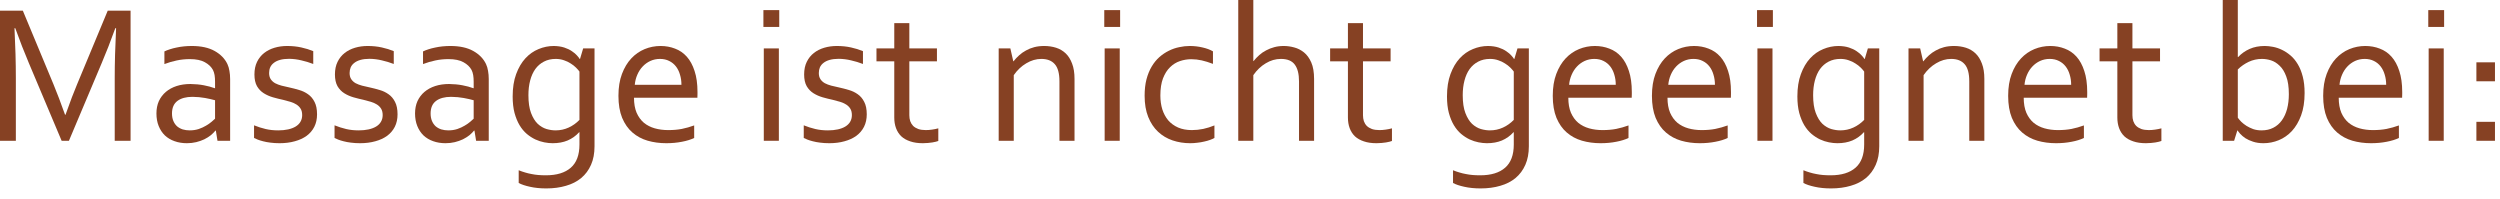 <?xml version="1.0" encoding="utf-8"?>
<svg xmlns="http://www.w3.org/2000/svg" fill="none" height="100%" overflow="visible" preserveAspectRatio="none" style="display: block;" viewBox="0 0 226 18" width="100%">
<g id="Massage ist nicht geeignet bei:">
<path d="M6.231 12.727H5.572L2.61 5.704C2.2 4.737 1.79 3.686 1.38 2.549H1.31C1.392 4.184 1.433 5.681 1.433 7.04V12.727H0V0.967H2.065L4.834 7.62C5.15 8.382 5.499 9.299 5.88 10.371H5.924C6.346 9.182 6.694 8.265 6.97 7.62L9.738 0.967H11.804V12.727H10.371V7.04C10.371 5.71 10.412 4.213 10.494 2.549H10.424C9.99 3.75 9.58 4.802 9.193 5.704L6.231 12.727Z" fill="#864123"/>
<path d="M19.512 11.804H19.477C19.365 11.944 19.225 12.085 19.055 12.226C18.885 12.36 18.689 12.483 18.466 12.595C18.243 12.7 18 12.785 17.736 12.85C17.473 12.914 17.191 12.946 16.893 12.946C16.488 12.946 16.116 12.885 15.776 12.762C15.442 12.645 15.152 12.472 14.906 12.243C14.666 12.009 14.479 11.725 14.344 11.391C14.209 11.057 14.142 10.679 14.142 10.257C14.142 9.841 14.215 9.469 14.361 9.141C14.514 8.812 14.725 8.534 14.994 8.306C15.264 8.077 15.586 7.901 15.961 7.778C16.342 7.655 16.761 7.594 17.218 7.594C17.651 7.6 18.053 7.638 18.422 7.708C18.791 7.778 19.119 7.866 19.406 7.972H19.441V7.392C19.441 7.163 19.427 6.961 19.398 6.785C19.368 6.609 19.318 6.454 19.248 6.319C19.096 6.038 18.852 5.807 18.519 5.625C18.185 5.438 17.733 5.344 17.165 5.344C16.743 5.344 16.345 5.385 15.97 5.467C15.601 5.543 15.231 5.651 14.862 5.792V4.649C15.003 4.579 15.167 4.515 15.354 4.456C15.548 4.392 15.75 4.339 15.961 4.298C16.172 4.251 16.395 4.216 16.629 4.192C16.863 4.169 17.098 4.157 17.332 4.157C18.176 4.157 18.864 4.307 19.398 4.605C19.936 4.904 20.323 5.3 20.558 5.792C20.645 5.979 20.707 6.188 20.742 6.416C20.783 6.639 20.804 6.885 20.804 7.154V12.727H19.661L19.512 11.804ZM19.441 9.062C19.189 8.991 18.891 8.924 18.545 8.859C18.199 8.795 17.818 8.76 17.402 8.754C16.822 8.754 16.368 8.877 16.04 9.123C15.712 9.369 15.548 9.747 15.548 10.257C15.548 10.515 15.589 10.74 15.671 10.934C15.753 11.127 15.864 11.288 16.005 11.417C16.151 11.54 16.321 11.634 16.515 11.698C16.714 11.757 16.925 11.786 17.148 11.786C17.44 11.786 17.713 11.745 17.965 11.663C18.217 11.575 18.439 11.473 18.633 11.355C18.832 11.238 18.999 11.121 19.134 11.004C19.274 10.887 19.377 10.796 19.441 10.731V9.062Z" fill="#864123"/>
<path d="M24.328 6.601C24.328 6.829 24.378 7.017 24.477 7.163C24.577 7.31 24.709 7.43 24.873 7.523C25.043 7.611 25.236 7.685 25.453 7.743C25.676 7.802 25.904 7.854 26.139 7.901C26.461 7.972 26.766 8.051 27.053 8.139C27.34 8.221 27.604 8.347 27.844 8.517C28.09 8.687 28.286 8.918 28.433 9.211C28.585 9.498 28.661 9.873 28.661 10.336C28.661 10.758 28.579 11.133 28.415 11.461C28.251 11.783 28.02 12.056 27.721 12.278C27.422 12.495 27.064 12.659 26.648 12.771C26.232 12.888 25.775 12.946 25.277 12.946C24.973 12.946 24.694 12.929 24.442 12.894C24.196 12.864 23.977 12.823 23.783 12.771C23.596 12.724 23.435 12.674 23.3 12.621C23.165 12.568 23.054 12.519 22.966 12.472V11.329C23.317 11.47 23.666 11.581 24.012 11.663C24.357 11.745 24.738 11.786 25.154 11.786C25.482 11.786 25.778 11.757 26.042 11.698C26.306 11.64 26.531 11.555 26.719 11.443C26.912 11.326 27.059 11.183 27.158 11.013C27.264 10.837 27.316 10.635 27.316 10.406C27.316 10.172 27.27 9.979 27.176 9.826C27.082 9.674 26.956 9.548 26.798 9.448C26.64 9.349 26.455 9.267 26.244 9.202C26.039 9.138 25.822 9.079 25.594 9.026C25.295 8.962 24.99 8.886 24.68 8.798C24.375 8.71 24.097 8.587 23.845 8.429C23.593 8.271 23.388 8.057 23.23 7.787C23.077 7.512 23.001 7.16 23.001 6.732C23.001 6.293 23.08 5.912 23.238 5.59C23.396 5.268 23.61 5.001 23.88 4.79C24.149 4.579 24.463 4.421 24.82 4.315C25.178 4.21 25.556 4.157 25.954 4.157C26.417 4.157 26.845 4.201 27.237 4.289C27.636 4.377 27.996 4.488 28.318 4.623V5.783C27.967 5.648 27.609 5.54 27.246 5.458C26.889 5.37 26.52 5.323 26.139 5.317C25.816 5.317 25.541 5.35 25.312 5.414C25.084 5.479 24.896 5.569 24.75 5.687C24.604 5.798 24.495 5.933 24.425 6.091C24.36 6.243 24.328 6.413 24.328 6.601Z" fill="#864123"/>
<path d="M31.605 6.601C31.605 6.829 31.655 7.017 31.755 7.163C31.855 7.31 31.986 7.43 32.15 7.523C32.32 7.611 32.514 7.685 32.73 7.743C32.953 7.802 33.182 7.854 33.416 7.901C33.738 7.972 34.043 8.051 34.33 8.139C34.617 8.221 34.881 8.347 35.121 8.517C35.367 8.687 35.563 8.918 35.71 9.211C35.862 9.498 35.938 9.873 35.938 10.336C35.938 10.758 35.856 11.133 35.692 11.461C35.528 11.783 35.297 12.056 34.998 12.278C34.699 12.495 34.342 12.659 33.926 12.771C33.51 12.888 33.053 12.946 32.555 12.946C32.25 12.946 31.972 12.929 31.72 12.894C31.474 12.864 31.254 12.823 31.061 12.771C30.873 12.724 30.712 12.674 30.577 12.621C30.442 12.568 30.331 12.519 30.243 12.472V11.329C30.595 11.47 30.943 11.581 31.289 11.663C31.635 11.745 32.016 11.786 32.432 11.786C32.76 11.786 33.056 11.757 33.319 11.698C33.583 11.64 33.809 11.555 33.996 11.443C34.19 11.326 34.336 11.183 34.435 11.013C34.541 10.837 34.594 10.635 34.594 10.406C34.594 10.172 34.547 9.979 34.453 9.826C34.359 9.674 34.233 9.548 34.075 9.448C33.917 9.349 33.732 9.267 33.522 9.202C33.316 9.138 33.1 9.079 32.871 9.026C32.572 8.962 32.268 8.886 31.957 8.798C31.652 8.71 31.374 8.587 31.122 8.429C30.87 8.271 30.665 8.057 30.507 7.787C30.355 7.512 30.278 7.16 30.278 6.732C30.278 6.293 30.357 5.912 30.516 5.59C30.674 5.268 30.888 5.001 31.157 4.79C31.427 4.579 31.74 4.421 32.098 4.315C32.455 4.21 32.833 4.157 33.231 4.157C33.694 4.157 34.122 4.201 34.515 4.289C34.913 4.377 35.273 4.488 35.596 4.623V5.783C35.244 5.648 34.887 5.54 34.523 5.458C34.166 5.37 33.797 5.323 33.416 5.317C33.094 5.317 32.818 5.35 32.59 5.414C32.361 5.479 32.174 5.569 32.027 5.687C31.881 5.798 31.773 5.933 31.702 6.091C31.638 6.243 31.605 6.413 31.605 6.601Z" fill="#864123"/>
<path d="M42.891 11.804H42.855C42.744 11.944 42.603 12.085 42.434 12.226C42.264 12.36 42.067 12.483 41.845 12.595C41.622 12.7 41.379 12.785 41.115 12.85C40.852 12.914 40.57 12.946 40.272 12.946C39.867 12.946 39.495 12.885 39.155 12.762C38.821 12.645 38.531 12.472 38.285 12.243C38.045 12.009 37.857 11.725 37.723 11.391C37.588 11.057 37.52 10.679 37.52 10.257C37.52 9.841 37.594 9.469 37.74 9.141C37.893 8.812 38.103 8.534 38.373 8.306C38.643 8.077 38.965 7.901 39.34 7.778C39.721 7.655 40.14 7.594 40.597 7.594C41.03 7.6 41.432 7.638 41.801 7.708C42.17 7.778 42.498 7.866 42.785 7.972H42.82V7.392C42.82 7.163 42.806 6.961 42.776 6.785C42.747 6.609 42.697 6.454 42.627 6.319C42.475 6.038 42.231 5.807 41.898 5.625C41.563 5.438 41.112 5.344 40.544 5.344C40.122 5.344 39.724 5.385 39.349 5.467C38.98 5.543 38.61 5.651 38.241 5.792V4.649C38.382 4.579 38.546 4.515 38.733 4.456C38.927 4.392 39.129 4.339 39.34 4.298C39.551 4.251 39.773 4.216 40.008 4.192C40.242 4.169 40.477 4.157 40.711 4.157C41.555 4.157 42.243 4.307 42.776 4.605C43.315 4.904 43.702 5.3 43.937 5.792C44.024 5.979 44.086 6.188 44.121 6.416C44.162 6.639 44.183 6.885 44.183 7.154V12.727H43.04L42.891 11.804ZM42.82 9.062C42.568 8.991 42.27 8.924 41.924 8.859C41.578 8.795 41.197 8.76 40.781 8.754C40.201 8.754 39.747 8.877 39.419 9.123C39.091 9.369 38.927 9.747 38.927 10.257C38.927 10.515 38.968 10.74 39.05 10.934C39.132 11.127 39.243 11.288 39.384 11.417C39.53 11.54 39.7 11.634 39.894 11.698C40.093 11.757 40.304 11.786 40.526 11.786C40.819 11.786 41.092 11.745 41.344 11.663C41.596 11.575 41.818 11.473 42.012 11.355C42.211 11.238 42.378 11.121 42.513 11.004C42.653 10.887 42.756 10.796 42.82 10.731V9.062Z" fill="#864123"/>
<path d="M47.769 8.604C47.769 9.261 47.848 9.797 48.006 10.213C48.164 10.629 48.363 10.954 48.603 11.188C48.85 11.417 49.116 11.575 49.403 11.663C49.69 11.745 49.963 11.786 50.221 11.786C50.643 11.786 51.038 11.701 51.407 11.531C51.776 11.361 52.102 11.13 52.383 10.837V6.469C52.307 6.363 52.201 6.243 52.066 6.108C51.932 5.974 51.773 5.851 51.592 5.739C51.416 5.622 51.214 5.525 50.985 5.449C50.757 5.367 50.508 5.326 50.238 5.326C49.834 5.326 49.477 5.408 49.166 5.572C48.861 5.73 48.603 5.953 48.393 6.24C48.188 6.527 48.032 6.873 47.927 7.277C47.821 7.676 47.769 8.118 47.769 8.604ZM50.062 4.157C50.426 4.163 50.742 4.21 51.012 4.298C51.281 4.386 51.513 4.497 51.706 4.632C51.899 4.761 52.052 4.89 52.163 5.019C52.28 5.147 52.359 5.25 52.4 5.326H52.435L52.717 4.377H53.745V13.219C53.745 13.863 53.64 14.423 53.429 14.898C53.218 15.378 52.922 15.776 52.541 16.093C52.16 16.409 51.7 16.644 51.161 16.796C50.628 16.954 50.036 17.033 49.386 17.033C48.835 17.033 48.343 16.983 47.909 16.884C47.476 16.79 47.136 16.676 46.89 16.541V15.39C47.089 15.472 47.282 15.539 47.47 15.592C47.657 15.65 47.851 15.697 48.05 15.732C48.249 15.773 48.451 15.803 48.656 15.82C48.867 15.838 49.099 15.847 49.351 15.847C50.329 15.847 51.079 15.618 51.601 15.161C52.122 14.704 52.383 14.007 52.383 13.069V11.953H52.356C52.058 12.281 51.709 12.53 51.31 12.7C50.918 12.864 50.467 12.946 49.957 12.946C49.723 12.946 49.471 12.92 49.201 12.867C48.932 12.815 48.662 12.727 48.393 12.604C48.123 12.475 47.865 12.308 47.619 12.102C47.373 11.892 47.156 11.631 46.969 11.32C46.781 11.004 46.629 10.632 46.512 10.204C46.4 9.776 46.345 9.281 46.345 8.719C46.345 7.939 46.45 7.266 46.661 6.697C46.872 6.123 47.15 5.648 47.496 5.273C47.842 4.898 48.237 4.62 48.683 4.438C49.128 4.251 49.588 4.157 50.062 4.157Z" fill="#864123"/>
<path d="M59.66 5.326C59.35 5.326 59.06 5.388 58.79 5.511C58.526 5.634 58.295 5.801 58.096 6.012C57.897 6.223 57.735 6.472 57.612 6.759C57.489 7.04 57.413 7.342 57.384 7.664H61.602C61.602 7.336 61.559 7.031 61.471 6.75C61.389 6.463 61.266 6.214 61.102 6.003C60.938 5.792 60.735 5.628 60.495 5.511C60.255 5.388 59.977 5.326 59.66 5.326ZM60.407 11.76C60.858 11.76 61.269 11.725 61.638 11.654C62.013 11.578 62.385 11.473 62.754 11.338V12.472C62.455 12.618 62.086 12.732 61.647 12.815C61.207 12.902 60.735 12.946 60.231 12.946C59.634 12.946 59.071 12.87 58.544 12.718C58.023 12.565 57.565 12.319 57.173 11.979C56.78 11.64 56.47 11.197 56.241 10.652C56.019 10.102 55.907 9.439 55.907 8.666C55.907 7.904 56.013 7.245 56.224 6.688C56.435 6.126 56.716 5.657 57.067 5.282C57.419 4.907 57.823 4.626 58.28 4.438C58.737 4.251 59.215 4.157 59.713 4.157C60.182 4.157 60.618 4.236 61.023 4.395C61.433 4.547 61.787 4.79 62.086 5.124C62.385 5.458 62.619 5.889 62.789 6.416C62.965 6.943 63.053 7.576 63.053 8.314C63.053 8.385 63.053 8.446 63.053 8.499C63.053 8.546 63.05 8.657 63.044 8.833H57.313C57.313 9.366 57.393 9.82 57.551 10.195C57.715 10.565 57.935 10.866 58.21 11.101C58.491 11.329 58.819 11.496 59.194 11.602C59.569 11.707 59.974 11.76 60.407 11.76Z" fill="#864123"/>
<path d="M69.047 12.727V4.377H70.409V12.727H69.047ZM69.012 2.435V0.914H70.444V2.435H69.012Z" fill="#864123"/>
<path d="M74.022 6.601C74.022 6.829 74.071 7.017 74.171 7.163C74.27 7.31 74.402 7.43 74.566 7.523C74.736 7.611 74.93 7.685 75.147 7.743C75.369 7.802 75.598 7.854 75.832 7.901C76.154 7.972 76.459 8.051 76.746 8.139C77.033 8.221 77.297 8.347 77.537 8.517C77.783 8.687 77.98 8.918 78.126 9.211C78.278 9.498 78.355 9.873 78.355 10.336C78.355 10.758 78.272 11.133 78.108 11.461C77.944 11.783 77.713 12.056 77.414 12.278C77.115 12.495 76.758 12.659 76.342 12.771C75.926 12.888 75.469 12.946 74.971 12.946C74.666 12.946 74.388 12.929 74.136 12.894C73.89 12.864 73.67 12.823 73.477 12.771C73.289 12.724 73.128 12.674 72.993 12.621C72.858 12.568 72.747 12.519 72.659 12.472V11.329C73.011 11.47 73.359 11.581 73.705 11.663C74.051 11.745 74.432 11.786 74.848 11.786C75.176 11.786 75.472 11.757 75.735 11.698C75.999 11.64 76.225 11.555 76.412 11.443C76.606 11.326 76.752 11.183 76.852 11.013C76.957 10.837 77.01 10.635 77.01 10.406C77.01 10.172 76.963 9.979 76.869 9.826C76.775 9.674 76.649 9.548 76.491 9.448C76.333 9.349 76.148 9.267 75.938 9.202C75.732 9.138 75.516 9.079 75.287 9.026C74.988 8.962 74.684 8.886 74.373 8.798C74.068 8.71 73.79 8.587 73.538 8.429C73.286 8.271 73.081 8.057 72.923 7.787C72.77 7.512 72.694 7.16 72.694 6.732C72.694 6.293 72.773 5.912 72.932 5.59C73.09 5.268 73.304 5.001 73.573 4.79C73.843 4.579 74.156 4.421 74.514 4.315C74.871 4.21 75.249 4.157 75.647 4.157C76.11 4.157 76.538 4.201 76.931 4.289C77.329 4.377 77.689 4.488 78.012 4.623V5.783C77.66 5.648 77.303 5.54 76.939 5.458C76.582 5.37 76.213 5.323 75.832 5.317C75.51 5.317 75.234 5.35 75.006 5.414C74.777 5.479 74.59 5.569 74.443 5.687C74.297 5.798 74.189 5.933 74.118 6.091C74.054 6.243 74.022 6.413 74.022 6.601Z" fill="#864123"/>
<path d="M84.823 12.744C84.706 12.791 84.527 12.835 84.287 12.876C84.047 12.917 83.76 12.94 83.426 12.946C82.986 12.946 82.606 12.891 82.283 12.779C81.961 12.674 81.691 12.521 81.475 12.322C81.264 12.117 81.106 11.871 81 11.584C80.894 11.297 80.842 10.977 80.842 10.626V5.546H79.233V4.377H80.842V2.092H82.204V4.377H84.7V5.546H82.204V10.415C82.204 10.608 82.231 10.787 82.283 10.951C82.342 11.115 82.43 11.259 82.547 11.382C82.67 11.499 82.825 11.593 83.013 11.663C83.2 11.727 83.426 11.76 83.689 11.76C83.871 11.76 84.061 11.745 84.261 11.716C84.466 11.687 84.653 11.648 84.823 11.602V12.744Z" fill="#864123"/>
<path d="M91.6 5.537H91.626C91.778 5.344 91.945 5.165 92.127 5.001C92.314 4.831 92.522 4.685 92.751 4.562C92.98 4.433 93.228 4.333 93.498 4.263C93.773 4.192 94.072 4.157 94.394 4.157C94.775 4.157 95.133 4.21 95.467 4.315C95.801 4.421 96.091 4.591 96.337 4.825C96.583 5.06 96.776 5.367 96.917 5.748C97.064 6.123 97.137 6.586 97.137 7.137V12.727H95.774V7.356C95.774 6.636 95.634 6.117 95.353 5.801C95.077 5.484 94.673 5.326 94.14 5.326C93.671 5.326 93.217 5.458 92.777 5.722C92.338 5.979 91.96 6.337 91.644 6.794V12.727H90.281V4.377H91.336L91.6 5.537Z" fill="#864123"/>
<path d="M99.861 12.727V4.377H101.224V12.727H99.861ZM99.826 2.435V0.914H101.259V2.435H99.826Z" fill="#864123"/>
<path d="M107.543 4.157C107.947 4.157 108.334 4.201 108.703 4.289C109.072 4.371 109.389 4.488 109.652 4.641V5.774C109.283 5.634 108.943 5.528 108.633 5.458C108.322 5.388 108.006 5.353 107.684 5.353C107.344 5.353 107.007 5.408 106.673 5.52C106.339 5.631 106.04 5.815 105.776 6.073C105.513 6.325 105.299 6.662 105.135 7.084C104.977 7.5 104.897 8.019 104.897 8.64C104.897 9.091 104.956 9.507 105.073 9.888C105.196 10.269 105.375 10.6 105.609 10.881C105.85 11.156 106.148 11.373 106.506 11.531C106.863 11.684 107.276 11.76 107.745 11.76C108.085 11.76 108.428 11.725 108.773 11.654C109.119 11.578 109.456 11.473 109.784 11.338V12.472C109.685 12.53 109.553 12.589 109.389 12.648C109.23 12.706 109.055 12.756 108.861 12.797C108.668 12.844 108.463 12.879 108.246 12.902C108.029 12.932 107.812 12.946 107.596 12.946C107.033 12.946 106.5 12.861 105.996 12.691C105.498 12.521 105.062 12.261 104.687 11.909C104.312 11.558 104.016 11.112 103.799 10.573C103.582 10.034 103.474 9.396 103.474 8.657C103.474 8.106 103.529 7.611 103.641 7.172C103.758 6.732 103.916 6.346 104.115 6.012C104.314 5.678 104.546 5.394 104.81 5.159C105.079 4.925 105.363 4.734 105.662 4.588C105.967 4.436 106.28 4.327 106.603 4.263C106.925 4.192 107.238 4.157 107.543 4.157Z" fill="#864123"/>
<path d="M113.3 5.52H113.326C113.479 5.326 113.648 5.147 113.836 4.983C114.023 4.813 114.231 4.67 114.46 4.553C114.688 4.43 114.935 4.333 115.198 4.263C115.462 4.192 115.746 4.157 116.051 4.157C116.367 4.157 116.684 4.201 117 4.289C117.316 4.371 117.609 4.521 117.879 4.737C118.148 4.954 118.368 5.256 118.538 5.643C118.708 6.029 118.793 6.527 118.793 7.137V12.727H117.431V7.356C117.431 6.683 117.302 6.176 117.044 5.836C116.792 5.496 116.376 5.326 115.796 5.326C115.315 5.326 114.858 5.458 114.425 5.722C113.991 5.979 113.616 6.337 113.3 6.794V12.727H111.938V0H113.3V5.52Z" fill="#864123"/>
<path d="M125.833 12.744C125.716 12.791 125.537 12.835 125.297 12.876C125.057 12.917 124.77 12.94 124.436 12.946C123.996 12.946 123.615 12.891 123.293 12.779C122.971 12.674 122.701 12.521 122.484 12.322C122.273 12.117 122.115 11.871 122.01 11.584C121.904 11.297 121.852 10.977 121.852 10.626V5.546H120.243V4.377H121.852V2.092H123.214V4.377H125.71V5.546H123.214V10.415C123.214 10.608 123.24 10.787 123.293 10.951C123.352 11.115 123.439 11.259 123.557 11.382C123.68 11.499 123.835 11.593 124.022 11.663C124.21 11.727 124.436 11.76 124.699 11.76C124.881 11.76 125.071 11.745 125.271 11.716C125.476 11.687 125.663 11.648 125.833 11.602V12.744Z" fill="#864123"/>
<path d="M132.231 8.604C132.231 9.261 132.311 9.797 132.469 10.213C132.627 10.629 132.826 10.954 133.066 11.188C133.312 11.417 133.579 11.575 133.866 11.663C134.153 11.745 134.426 11.786 134.684 11.786C135.105 11.786 135.501 11.701 135.87 11.531C136.239 11.361 136.564 11.13 136.846 10.837V6.469C136.77 6.363 136.664 6.243 136.529 6.108C136.395 5.974 136.236 5.851 136.055 5.739C135.879 5.622 135.677 5.525 135.448 5.449C135.22 5.367 134.971 5.326 134.701 5.326C134.297 5.326 133.939 5.408 133.629 5.572C133.324 5.73 133.066 5.953 132.855 6.24C132.65 6.527 132.495 6.873 132.39 7.277C132.284 7.676 132.231 8.118 132.231 8.604ZM134.525 4.157C134.889 4.163 135.205 4.21 135.475 4.298C135.744 4.386 135.976 4.497 136.169 4.632C136.362 4.761 136.515 4.89 136.626 5.019C136.743 5.147 136.822 5.25 136.863 5.326H136.898L137.18 4.377H138.208V13.219C138.208 13.863 138.103 14.423 137.892 14.898C137.681 15.378 137.385 15.776 137.004 16.093C136.623 16.409 136.163 16.644 135.624 16.796C135.091 16.954 134.499 17.033 133.849 17.033C133.298 17.033 132.806 16.983 132.372 16.884C131.938 16.79 131.599 16.676 131.353 16.541V15.39C131.552 15.472 131.745 15.539 131.933 15.592C132.12 15.65 132.313 15.697 132.513 15.732C132.712 15.773 132.914 15.803 133.119 15.82C133.33 15.838 133.562 15.847 133.813 15.847C134.792 15.847 135.542 15.618 136.063 15.161C136.585 14.704 136.846 14.007 136.846 13.069V11.953H136.819C136.521 12.281 136.172 12.53 135.773 12.7C135.381 12.864 134.93 12.946 134.42 12.946C134.186 12.946 133.934 12.92 133.664 12.867C133.395 12.815 133.125 12.727 132.855 12.604C132.586 12.475 132.328 12.308 132.082 12.102C131.836 11.892 131.619 11.631 131.432 11.32C131.244 11.004 131.092 10.632 130.975 10.204C130.863 9.776 130.808 9.281 130.808 8.719C130.808 7.939 130.913 7.266 131.124 6.697C131.335 6.123 131.613 5.648 131.959 5.273C132.305 4.898 132.7 4.62 133.146 4.438C133.591 4.251 134.051 4.157 134.525 4.157Z" fill="#864123"/>
<path d="M144.123 5.326C143.812 5.326 143.522 5.388 143.253 5.511C142.989 5.634 142.758 5.801 142.559 6.012C142.359 6.223 142.198 6.472 142.075 6.759C141.952 7.04 141.876 7.342 141.847 7.664H146.065C146.065 7.336 146.021 7.031 145.934 6.75C145.852 6.463 145.729 6.214 145.564 6.003C145.4 5.792 145.198 5.628 144.958 5.511C144.718 5.388 144.439 5.326 144.123 5.326ZM144.87 11.76C145.321 11.76 145.731 11.725 146.101 11.654C146.476 11.578 146.848 11.473 147.217 11.338V12.472C146.918 12.618 146.549 12.732 146.109 12.815C145.67 12.902 145.198 12.946 144.694 12.946C144.097 12.946 143.534 12.87 143.007 12.718C142.485 12.565 142.028 12.319 141.636 11.979C141.243 11.64 140.933 11.197 140.704 10.652C140.481 10.102 140.37 9.439 140.37 8.666C140.37 7.904 140.476 7.245 140.687 6.688C140.897 6.126 141.179 5.657 141.53 5.282C141.882 4.907 142.286 4.626 142.743 4.438C143.2 4.251 143.678 4.157 144.176 4.157C144.645 4.157 145.081 4.236 145.485 4.395C145.896 4.547 146.25 4.79 146.549 5.124C146.848 5.458 147.082 5.889 147.252 6.416C147.428 6.943 147.516 7.576 147.516 8.314C147.516 8.385 147.516 8.446 147.516 8.499C147.516 8.546 147.513 8.657 147.507 8.833H141.776C141.776 9.366 141.855 9.82 142.014 10.195C142.178 10.565 142.397 10.866 142.673 11.101C142.954 11.329 143.282 11.496 143.657 11.602C144.032 11.707 144.437 11.76 144.87 11.76Z" fill="#864123"/>
<path d="M153.088 5.326C152.777 5.326 152.487 5.388 152.218 5.511C151.954 5.634 151.723 5.801 151.523 6.012C151.324 6.223 151.163 6.472 151.04 6.759C150.917 7.04 150.841 7.342 150.812 7.664H155.03C155.03 7.336 154.986 7.031 154.898 6.75C154.816 6.463 154.693 6.214 154.529 6.003C154.365 5.792 154.163 5.628 153.923 5.511C153.683 5.388 153.404 5.326 153.088 5.326ZM153.835 11.76C154.286 11.76 154.696 11.725 155.065 11.654C155.44 11.578 155.812 11.473 156.182 11.338V12.472C155.883 12.618 155.514 12.732 155.074 12.815C154.635 12.902 154.163 12.946 153.659 12.946C153.062 12.946 152.499 12.87 151.972 12.718C151.45 12.565 150.993 12.319 150.601 11.979C150.208 11.64 149.897 11.197 149.669 10.652C149.446 10.102 149.335 9.439 149.335 8.666C149.335 7.904 149.44 7.245 149.651 6.688C149.862 6.126 150.144 5.657 150.495 5.282C150.847 4.907 151.251 4.626 151.708 4.438C152.165 4.251 152.643 4.157 153.141 4.157C153.609 4.157 154.046 4.236 154.45 4.395C154.86 4.547 155.215 4.79 155.514 5.124C155.812 5.458 156.047 5.889 156.217 6.416C156.393 6.943 156.48 7.576 156.48 8.314C156.48 8.385 156.48 8.446 156.48 8.499C156.48 8.546 156.478 8.657 156.472 8.833H150.741C150.741 9.366 150.82 9.82 150.979 10.195C151.143 10.565 151.362 10.866 151.638 11.101C151.919 11.329 152.247 11.496 152.622 11.602C152.997 11.707 153.401 11.76 153.835 11.76Z" fill="#864123"/>
<path d="M158.871 12.727V4.377H160.233V12.727H158.871ZM158.836 2.435V0.914H160.269V2.435H158.836Z" fill="#864123"/>
<path d="M163.907 8.604C163.907 9.261 163.986 9.797 164.145 10.213C164.303 10.629 164.502 10.954 164.742 11.188C164.988 11.417 165.255 11.575 165.542 11.663C165.829 11.745 166.102 11.786 166.359 11.786C166.781 11.786 167.177 11.701 167.546 11.531C167.915 11.361 168.24 11.13 168.521 10.837V6.469C168.445 6.363 168.34 6.243 168.205 6.108C168.07 5.974 167.912 5.851 167.73 5.739C167.555 5.622 167.353 5.525 167.124 5.449C166.896 5.367 166.646 5.326 166.377 5.326C165.973 5.326 165.615 5.408 165.305 5.572C165 5.73 164.742 5.953 164.531 6.24C164.326 6.527 164.171 6.873 164.065 7.277C163.96 7.676 163.907 8.118 163.907 8.604ZM166.201 4.157C166.564 4.163 166.881 4.21 167.15 4.298C167.42 4.386 167.651 4.497 167.845 4.632C168.038 4.761 168.19 4.89 168.302 5.019C168.419 5.147 168.498 5.25 168.539 5.326H168.574L168.855 4.377H169.884V13.219C169.884 13.863 169.778 14.423 169.567 14.898C169.356 15.378 169.061 15.776 168.68 16.093C168.299 16.409 167.839 16.644 167.3 16.796C166.767 16.954 166.175 17.033 165.524 17.033C164.974 17.033 164.481 16.983 164.048 16.884C163.614 16.79 163.274 16.676 163.028 16.541V15.39C163.228 15.472 163.421 15.539 163.608 15.592C163.796 15.65 163.989 15.697 164.188 15.732C164.388 15.773 164.59 15.803 164.795 15.82C165.006 15.838 165.237 15.847 165.489 15.847C166.468 15.847 167.218 15.618 167.739 15.161C168.261 14.704 168.521 14.007 168.521 13.069V11.953H168.495C168.196 12.281 167.848 12.53 167.449 12.7C167.057 12.864 166.605 12.946 166.096 12.946C165.861 12.946 165.609 12.92 165.34 12.867C165.07 12.815 164.801 12.727 164.531 12.604C164.262 12.475 164.004 12.308 163.758 12.102C163.512 11.892 163.295 11.631 163.107 11.32C162.92 11.004 162.768 10.632 162.65 10.204C162.539 9.776 162.483 9.281 162.483 8.719C162.483 7.939 162.589 7.266 162.8 6.697C163.011 6.123 163.289 5.648 163.635 5.273C163.98 4.898 164.376 4.62 164.821 4.438C165.267 4.251 165.727 4.157 166.201 4.157Z" fill="#864123"/>
<path d="M173.848 5.537H173.874C174.026 5.344 174.193 5.165 174.375 5.001C174.562 4.831 174.771 4.685 174.999 4.562C175.228 4.433 175.477 4.333 175.746 4.263C176.021 4.192 176.32 4.157 176.643 4.157C177.023 4.157 177.381 4.21 177.715 4.315C178.049 4.421 178.339 4.591 178.585 4.825C178.831 5.06 179.024 5.367 179.165 5.748C179.312 6.123 179.385 6.586 179.385 7.137V12.727H178.022V7.356C178.022 6.636 177.882 6.117 177.601 5.801C177.325 5.484 176.921 5.326 176.388 5.326C175.919 5.326 175.465 5.458 175.025 5.722C174.586 5.979 174.208 6.337 173.892 6.794V12.727H172.529V4.377H173.584L173.848 5.537Z" fill="#864123"/>
<path d="M185.291 5.326C184.98 5.326 184.69 5.388 184.421 5.511C184.157 5.634 183.926 5.801 183.727 6.012C183.527 6.223 183.366 6.472 183.243 6.759C183.12 7.04 183.044 7.342 183.015 7.664H187.233C187.233 7.336 187.189 7.031 187.102 6.75C187.02 6.463 186.896 6.214 186.732 6.003C186.568 5.792 186.366 5.628 186.126 5.511C185.886 5.388 185.607 5.326 185.291 5.326ZM186.038 11.76C186.489 11.76 186.899 11.725 187.269 11.654C187.644 11.578 188.016 11.473 188.385 11.338V12.472C188.086 12.618 187.717 12.732 187.277 12.815C186.838 12.902 186.366 12.946 185.862 12.946C185.265 12.946 184.702 12.87 184.175 12.718C183.653 12.565 183.196 12.319 182.804 11.979C182.411 11.64 182.101 11.197 181.872 10.652C181.649 10.102 181.538 9.439 181.538 8.666C181.538 7.904 181.644 7.245 181.854 6.688C182.065 6.126 182.347 5.657 182.698 5.282C183.05 4.907 183.454 4.626 183.911 4.438C184.368 4.251 184.846 4.157 185.344 4.157C185.812 4.157 186.249 4.236 186.653 4.395C187.063 4.547 187.418 4.79 187.717 5.124C188.016 5.458 188.25 5.889 188.42 6.416C188.596 6.943 188.684 7.576 188.684 8.314C188.684 8.385 188.684 8.446 188.684 8.499C188.684 8.546 188.681 8.657 188.675 8.833H182.944C182.944 9.366 183.023 9.82 183.182 10.195C183.346 10.565 183.565 10.866 183.841 11.101C184.122 11.329 184.45 11.496 184.825 11.602C185.2 11.707 185.604 11.76 186.038 11.76Z" fill="#864123"/>
<path d="M195.39 12.744C195.272 12.791 195.094 12.835 194.854 12.876C194.613 12.917 194.326 12.94 193.992 12.946C193.553 12.946 193.172 12.891 192.85 12.779C192.527 12.674 192.258 12.521 192.041 12.322C191.83 12.117 191.672 11.871 191.566 11.584C191.461 11.297 191.408 10.977 191.408 10.626V5.546H189.8V4.377H191.408V2.092H192.771V4.377H195.267V5.546H192.771V10.415C192.771 10.608 192.797 10.787 192.85 10.951C192.908 11.115 192.996 11.259 193.113 11.382C193.236 11.499 193.392 11.593 193.579 11.663C193.767 11.727 193.992 11.76 194.256 11.76C194.438 11.76 194.628 11.745 194.827 11.716C195.032 11.687 195.22 11.648 195.39 11.602V12.744Z" fill="#864123"/>
<path d="M206.912 8.517C206.912 7.854 206.833 7.318 206.675 6.908C206.522 6.492 206.323 6.17 206.077 5.941C205.837 5.707 205.579 5.546 205.304 5.458C205.028 5.37 204.753 5.326 204.478 5.326C204.056 5.326 203.657 5.414 203.282 5.59C202.913 5.766 202.585 5.994 202.298 6.275V10.644C202.38 10.755 202.485 10.878 202.614 11.013C202.749 11.142 202.907 11.265 203.089 11.382C203.271 11.493 203.473 11.59 203.695 11.672C203.924 11.748 204.173 11.786 204.442 11.786C204.847 11.786 205.201 11.707 205.506 11.549C205.816 11.391 206.074 11.168 206.279 10.881C206.49 10.588 206.648 10.242 206.754 9.844C206.859 9.439 206.912 8.997 206.912 8.517ZM208.336 8.411C208.336 9.19 208.23 9.864 208.02 10.433C207.809 11.001 207.53 11.473 207.185 11.848C206.839 12.217 206.443 12.492 205.998 12.674C205.553 12.855 205.093 12.946 204.618 12.946C204.261 12.946 203.944 12.899 203.669 12.806C203.399 12.718 203.168 12.612 202.975 12.489C202.787 12.36 202.635 12.231 202.518 12.102C202.406 11.974 202.327 11.871 202.28 11.795H202.254L201.964 12.727H200.936V0H202.298V5.159H202.324C202.623 4.843 202.972 4.597 203.37 4.421C203.769 4.245 204.223 4.157 204.732 4.157C204.967 4.157 205.219 4.184 205.488 4.236C205.764 4.289 206.033 4.38 206.297 4.509C206.566 4.638 206.824 4.808 207.07 5.019C207.316 5.229 207.533 5.493 207.721 5.81C207.908 6.12 208.058 6.492 208.169 6.926C208.28 7.354 208.336 7.849 208.336 8.411Z" fill="#864123"/>
<path d="M213.768 5.326C213.457 5.326 213.167 5.388 212.897 5.511C212.634 5.634 212.402 5.801 212.203 6.012C212.004 6.223 211.843 6.472 211.72 6.759C211.597 7.04 211.521 7.342 211.491 7.664H215.71C215.71 7.336 215.666 7.031 215.578 6.75C215.496 6.463 215.373 6.214 215.209 6.003C215.045 5.792 214.843 5.628 214.603 5.511C214.362 5.388 214.084 5.326 213.768 5.326ZM214.515 11.76C214.966 11.76 215.376 11.725 215.745 11.654C216.12 11.578 216.492 11.473 216.861 11.338V12.472C216.562 12.618 216.193 12.732 215.754 12.815C215.314 12.902 214.843 12.946 214.339 12.946C213.741 12.946 213.179 12.87 212.651 12.718C212.13 12.565 211.673 12.319 211.28 11.979C210.888 11.64 210.577 11.197 210.349 10.652C210.126 10.102 210.015 9.439 210.015 8.666C210.015 7.904 210.12 7.245 210.331 6.688C210.542 6.126 210.823 5.657 211.175 5.282C211.526 4.907 211.931 4.626 212.388 4.438C212.845 4.251 213.322 4.157 213.82 4.157C214.289 4.157 214.726 4.236 215.13 4.395C215.54 4.547 215.895 4.79 216.193 5.124C216.492 5.458 216.727 5.889 216.896 6.416C217.072 6.943 217.16 7.576 217.16 8.314C217.16 8.385 217.16 8.446 217.16 8.499C217.16 8.546 217.157 8.657 217.151 8.833H211.421C211.421 9.366 211.5 9.82 211.658 10.195C211.822 10.565 212.042 10.866 212.317 11.101C212.599 11.329 212.927 11.496 213.302 11.602C213.677 11.707 214.081 11.76 214.515 11.76Z" fill="#864123"/>
<path d="M219.551 12.727V4.377H220.913V12.727H219.551ZM219.516 2.435V0.914H220.948V2.435H219.516Z" fill="#864123"/>
<path d="M223.866 12.727V11.013H225.545V12.727H223.866ZM225.545 5.634V7.348H223.866V5.634H225.545Z" fill="#864123"/>
</g>
</svg>